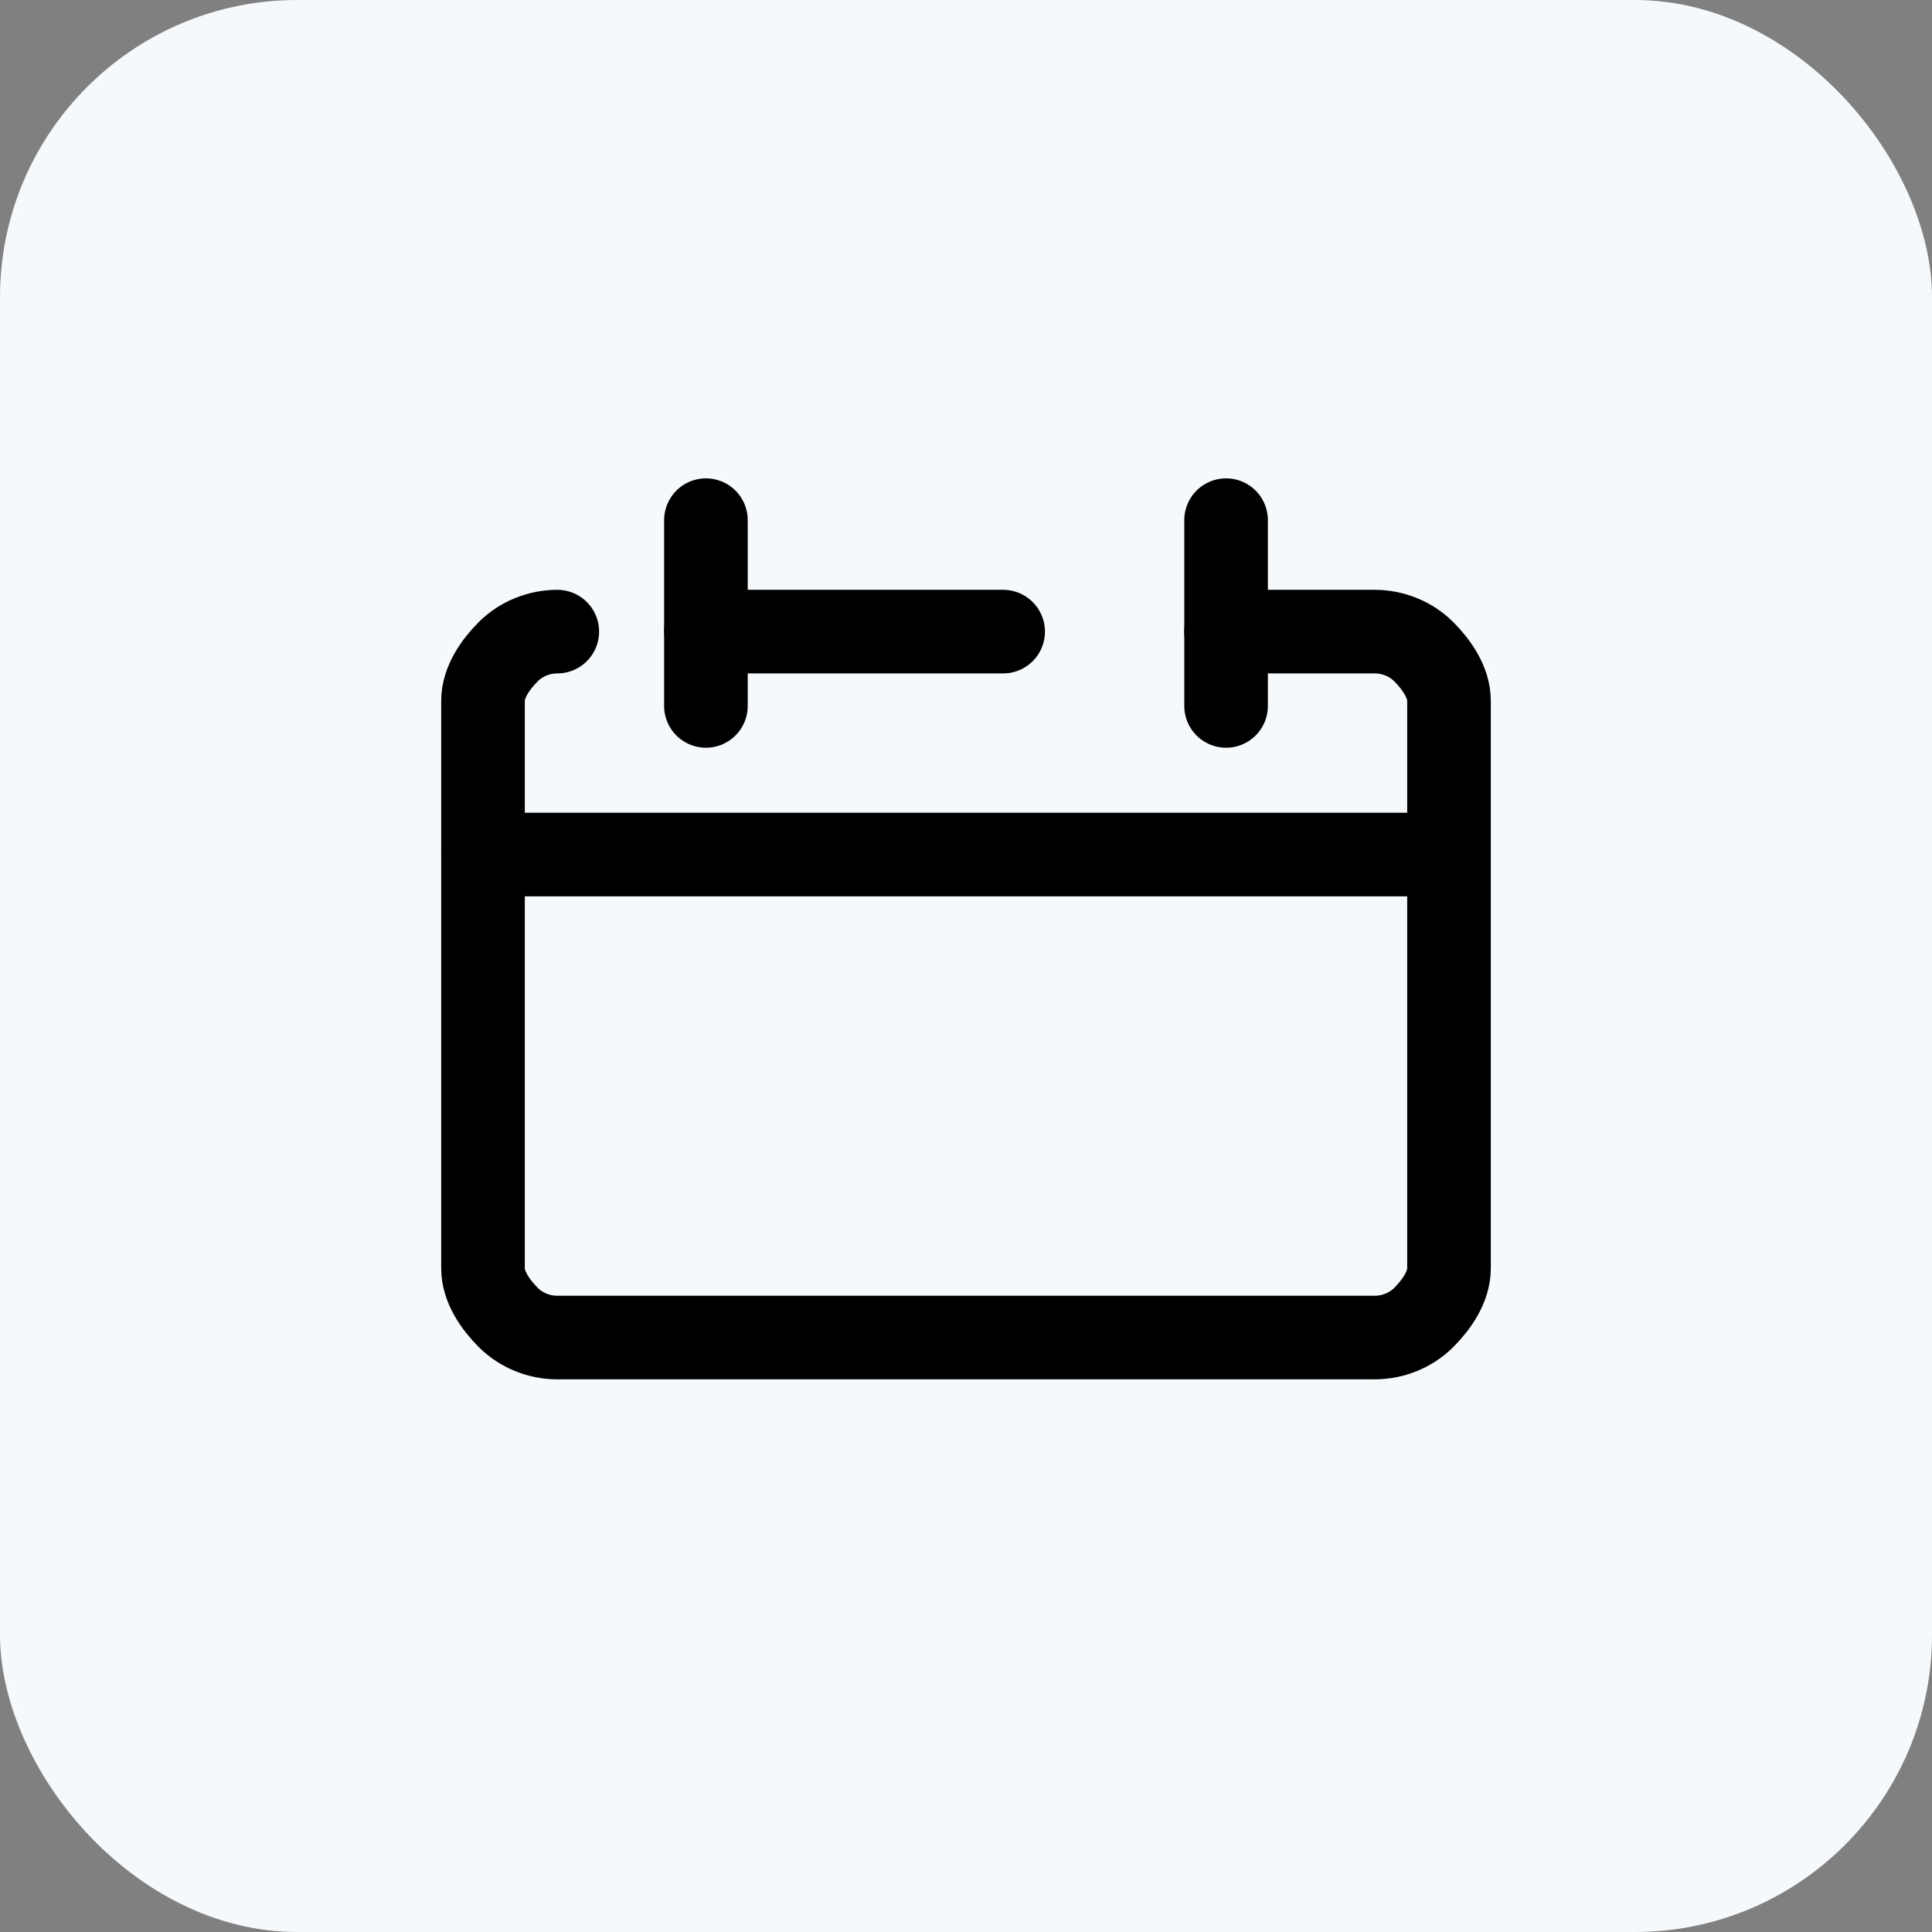 <svg width="26" height="26" viewBox="0 0 26 26" fill="none" xmlns="http://www.w3.org/2000/svg">
<rect x="0" y="0" width="26" height="26" fill="#808080" stroke="none"/>
<rect width="26" height="26" rx="4" fill="#F6F9FC"/>
<path d="M7.5 8.5C7.25 8.5 7.01 8.6 6.84 8.77C6.67 8.94 6.5 9.18 6.5 9.43V17.07C6.5 17.32 6.67 17.56 6.84 17.73C7.01 17.9 7.25 18 7.5 18H18.5C18.75 18 18.99 17.9 19.16 17.73C19.33 17.56 19.5 17.32 19.5 17.07V9.43C19.5 9.18 19.33 8.94 19.16 8.77C18.99 8.6 18.75 8.5 18.5 8.5H16.5" stroke="black" stroke-width="1.125" stroke-linecap="round" stroke-linejoin="round"/>
<path d="M6.5 11.5H19.5" stroke="black" stroke-width="1.125" stroke-linecap="round" stroke-linejoin="round"/>
<path d="M9.5 7V9.5" stroke="black" stroke-width="1.125" stroke-linecap="round" stroke-linejoin="round"/>
<path d="M16.5 7V9.5" stroke="black" stroke-width="1.125" stroke-linecap="round" stroke-linejoin="round"/>
<path d="M9.5 8.5H13.5" stroke="black" stroke-width="1.125" stroke-linecap="round" stroke-linejoin="round"/>
</svg>